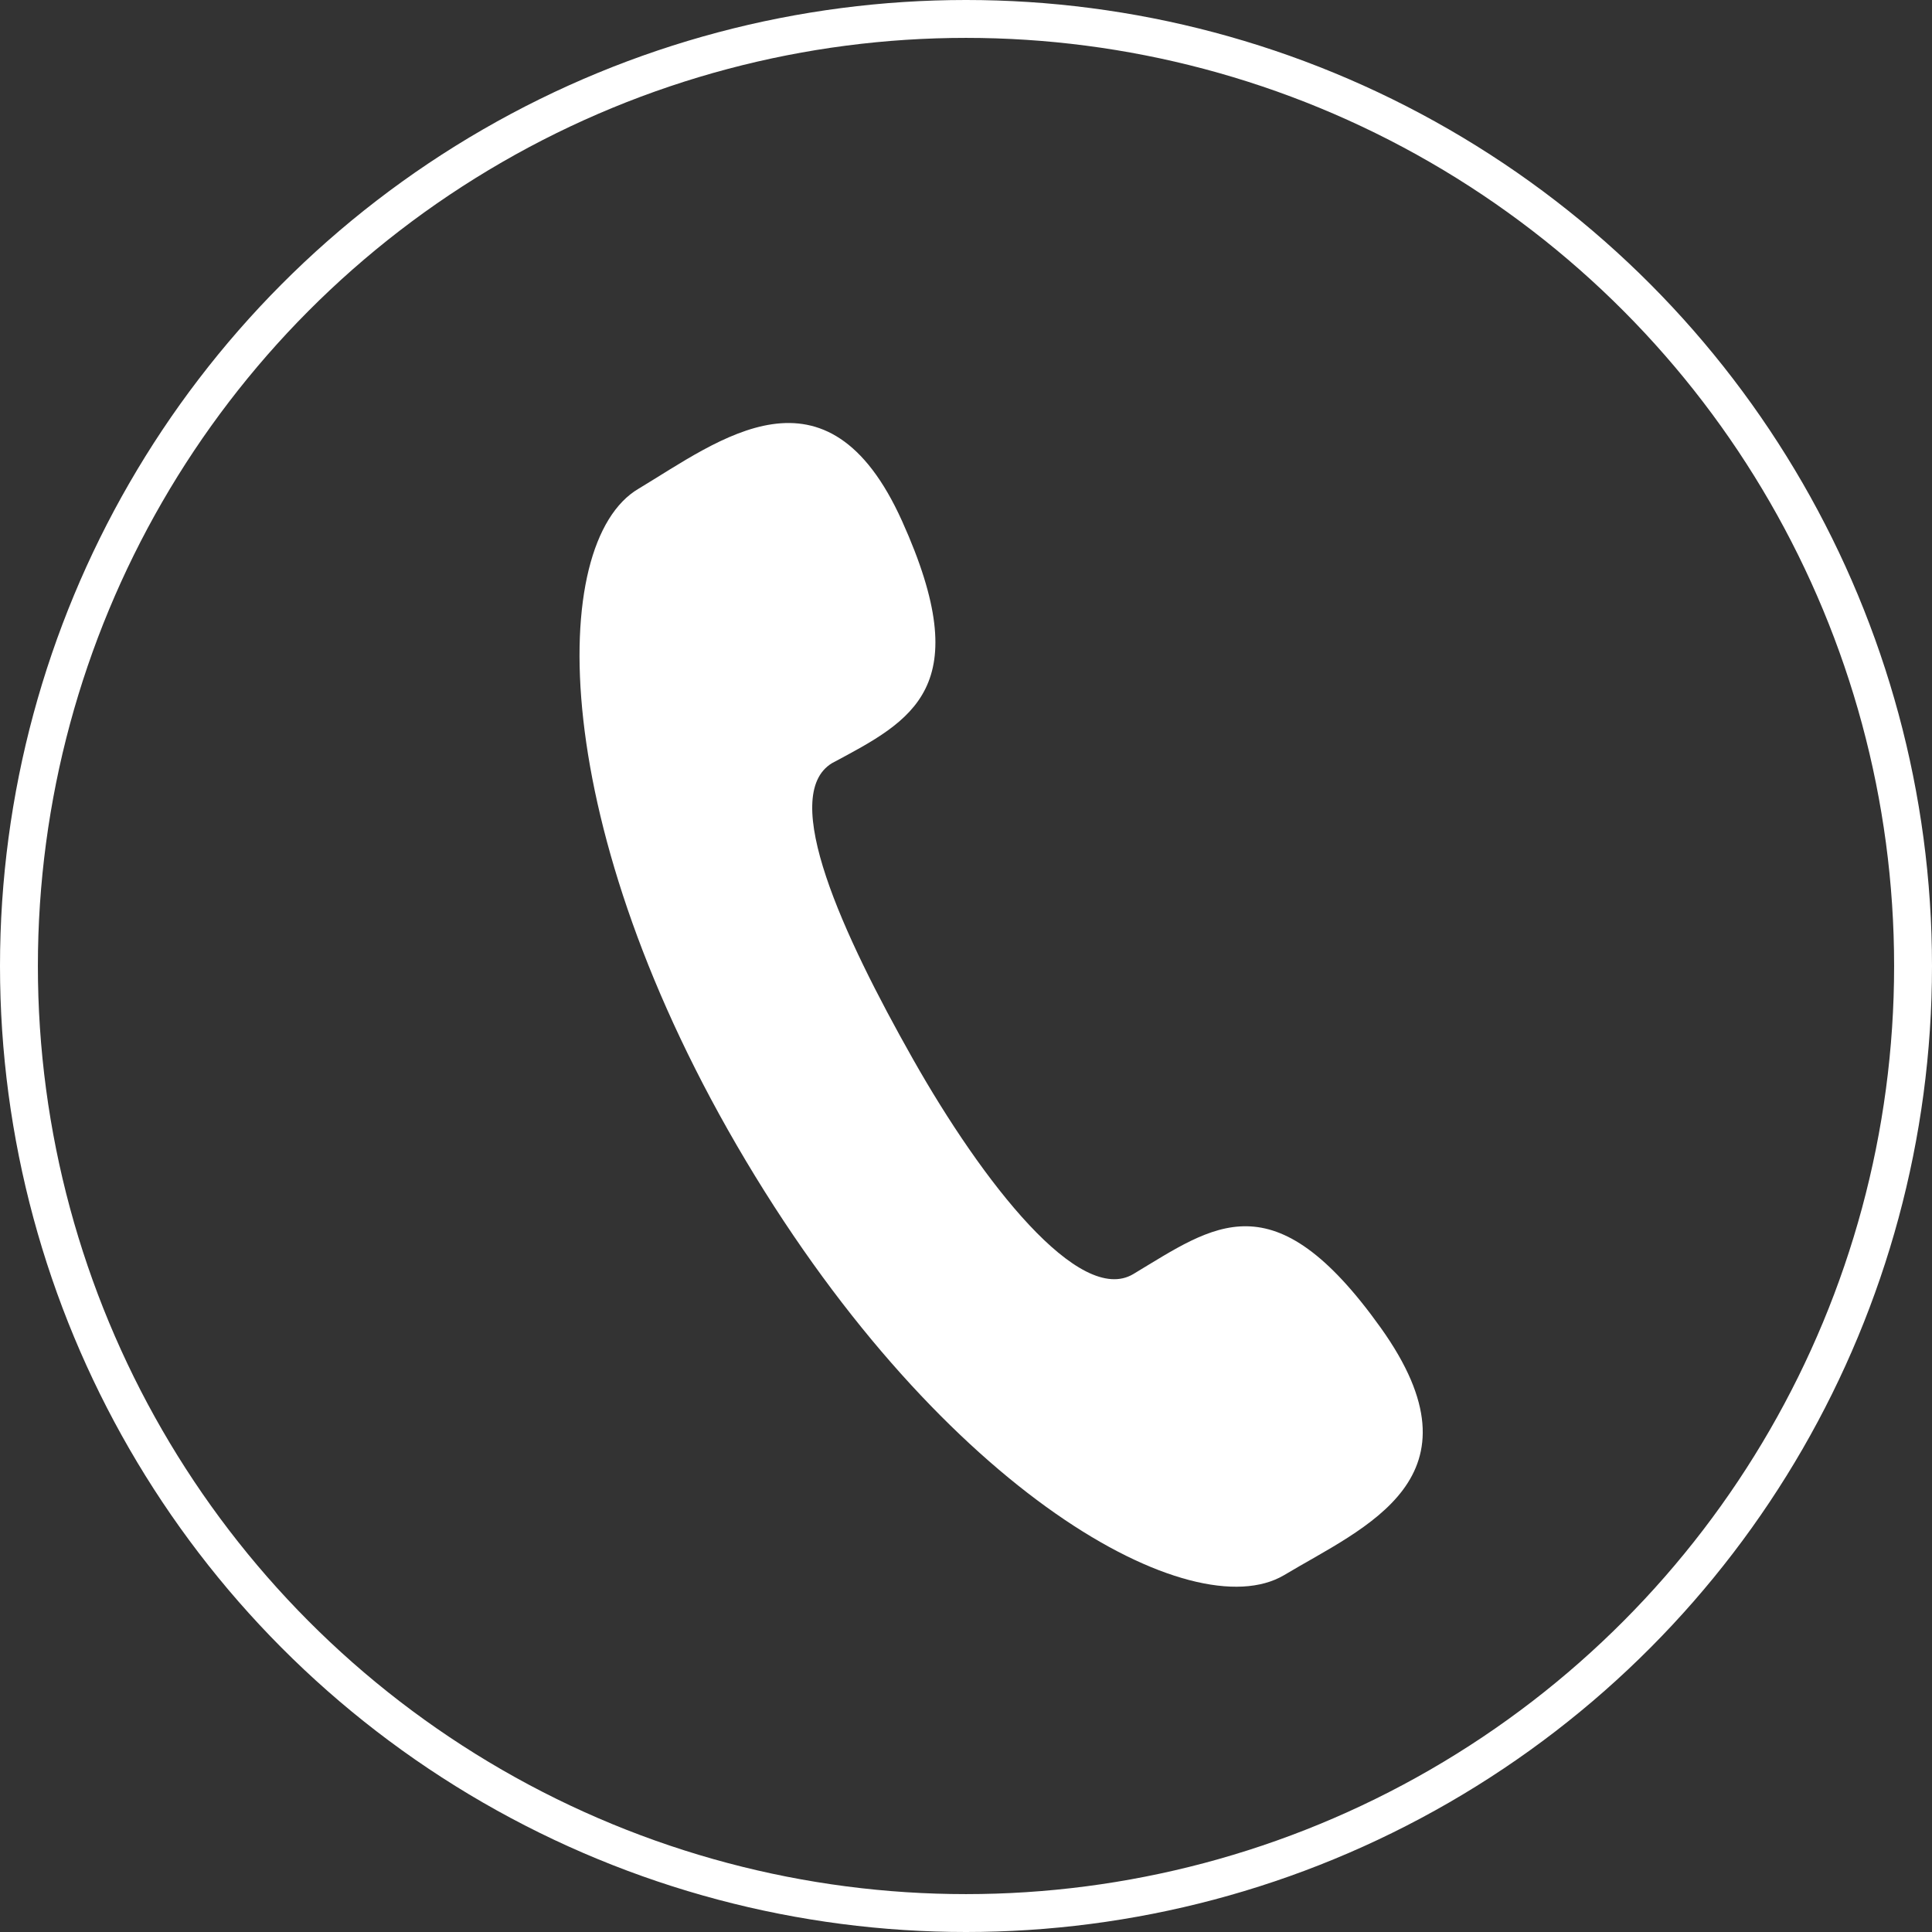 <svg xmlns="http://www.w3.org/2000/svg" width="51" height="51" viewBox="0 0 51 51">
  <rect x="0" y="0" width="51" height="51" fill="#333333" stroke="none"/>
  <g id="グループ_1" data-name="グループ 1" transform="translate(0 -0.65)">
    <g id="ヘッダーノーマル" transform="translate(15.299 11.817)">
      <g id="グループ_1-2" data-name="グループ 1">
        <path id="パス_1" data-name="パス 1" d="M14.691,22.657c2.13-1.278,3.692-2.556,6.531,1.42s-.426,5.253-2.556,6.531c-2.414,1.42-8.945-2.13-14.2-10.933S-.785,3.348,1.628,1.928C3.758.65,6.6-1.622,8.585,2.78S8.869,8.033,6.74,9.169c-1.42.852.284,4.543,2.13,7.809S13.271,23.509,14.691,22.657Z" transform="translate(-0.072 -0.193)" fill="#fff"/>
      </g>
    </g>
    <circle id="楕円形_759" data-name="楕円形 759" cx="25" cy="25" r="25" transform="translate(0.5 1.15)" fill="none" stroke="#fff" stroke-width="1"/>
  </g>
</svg>
